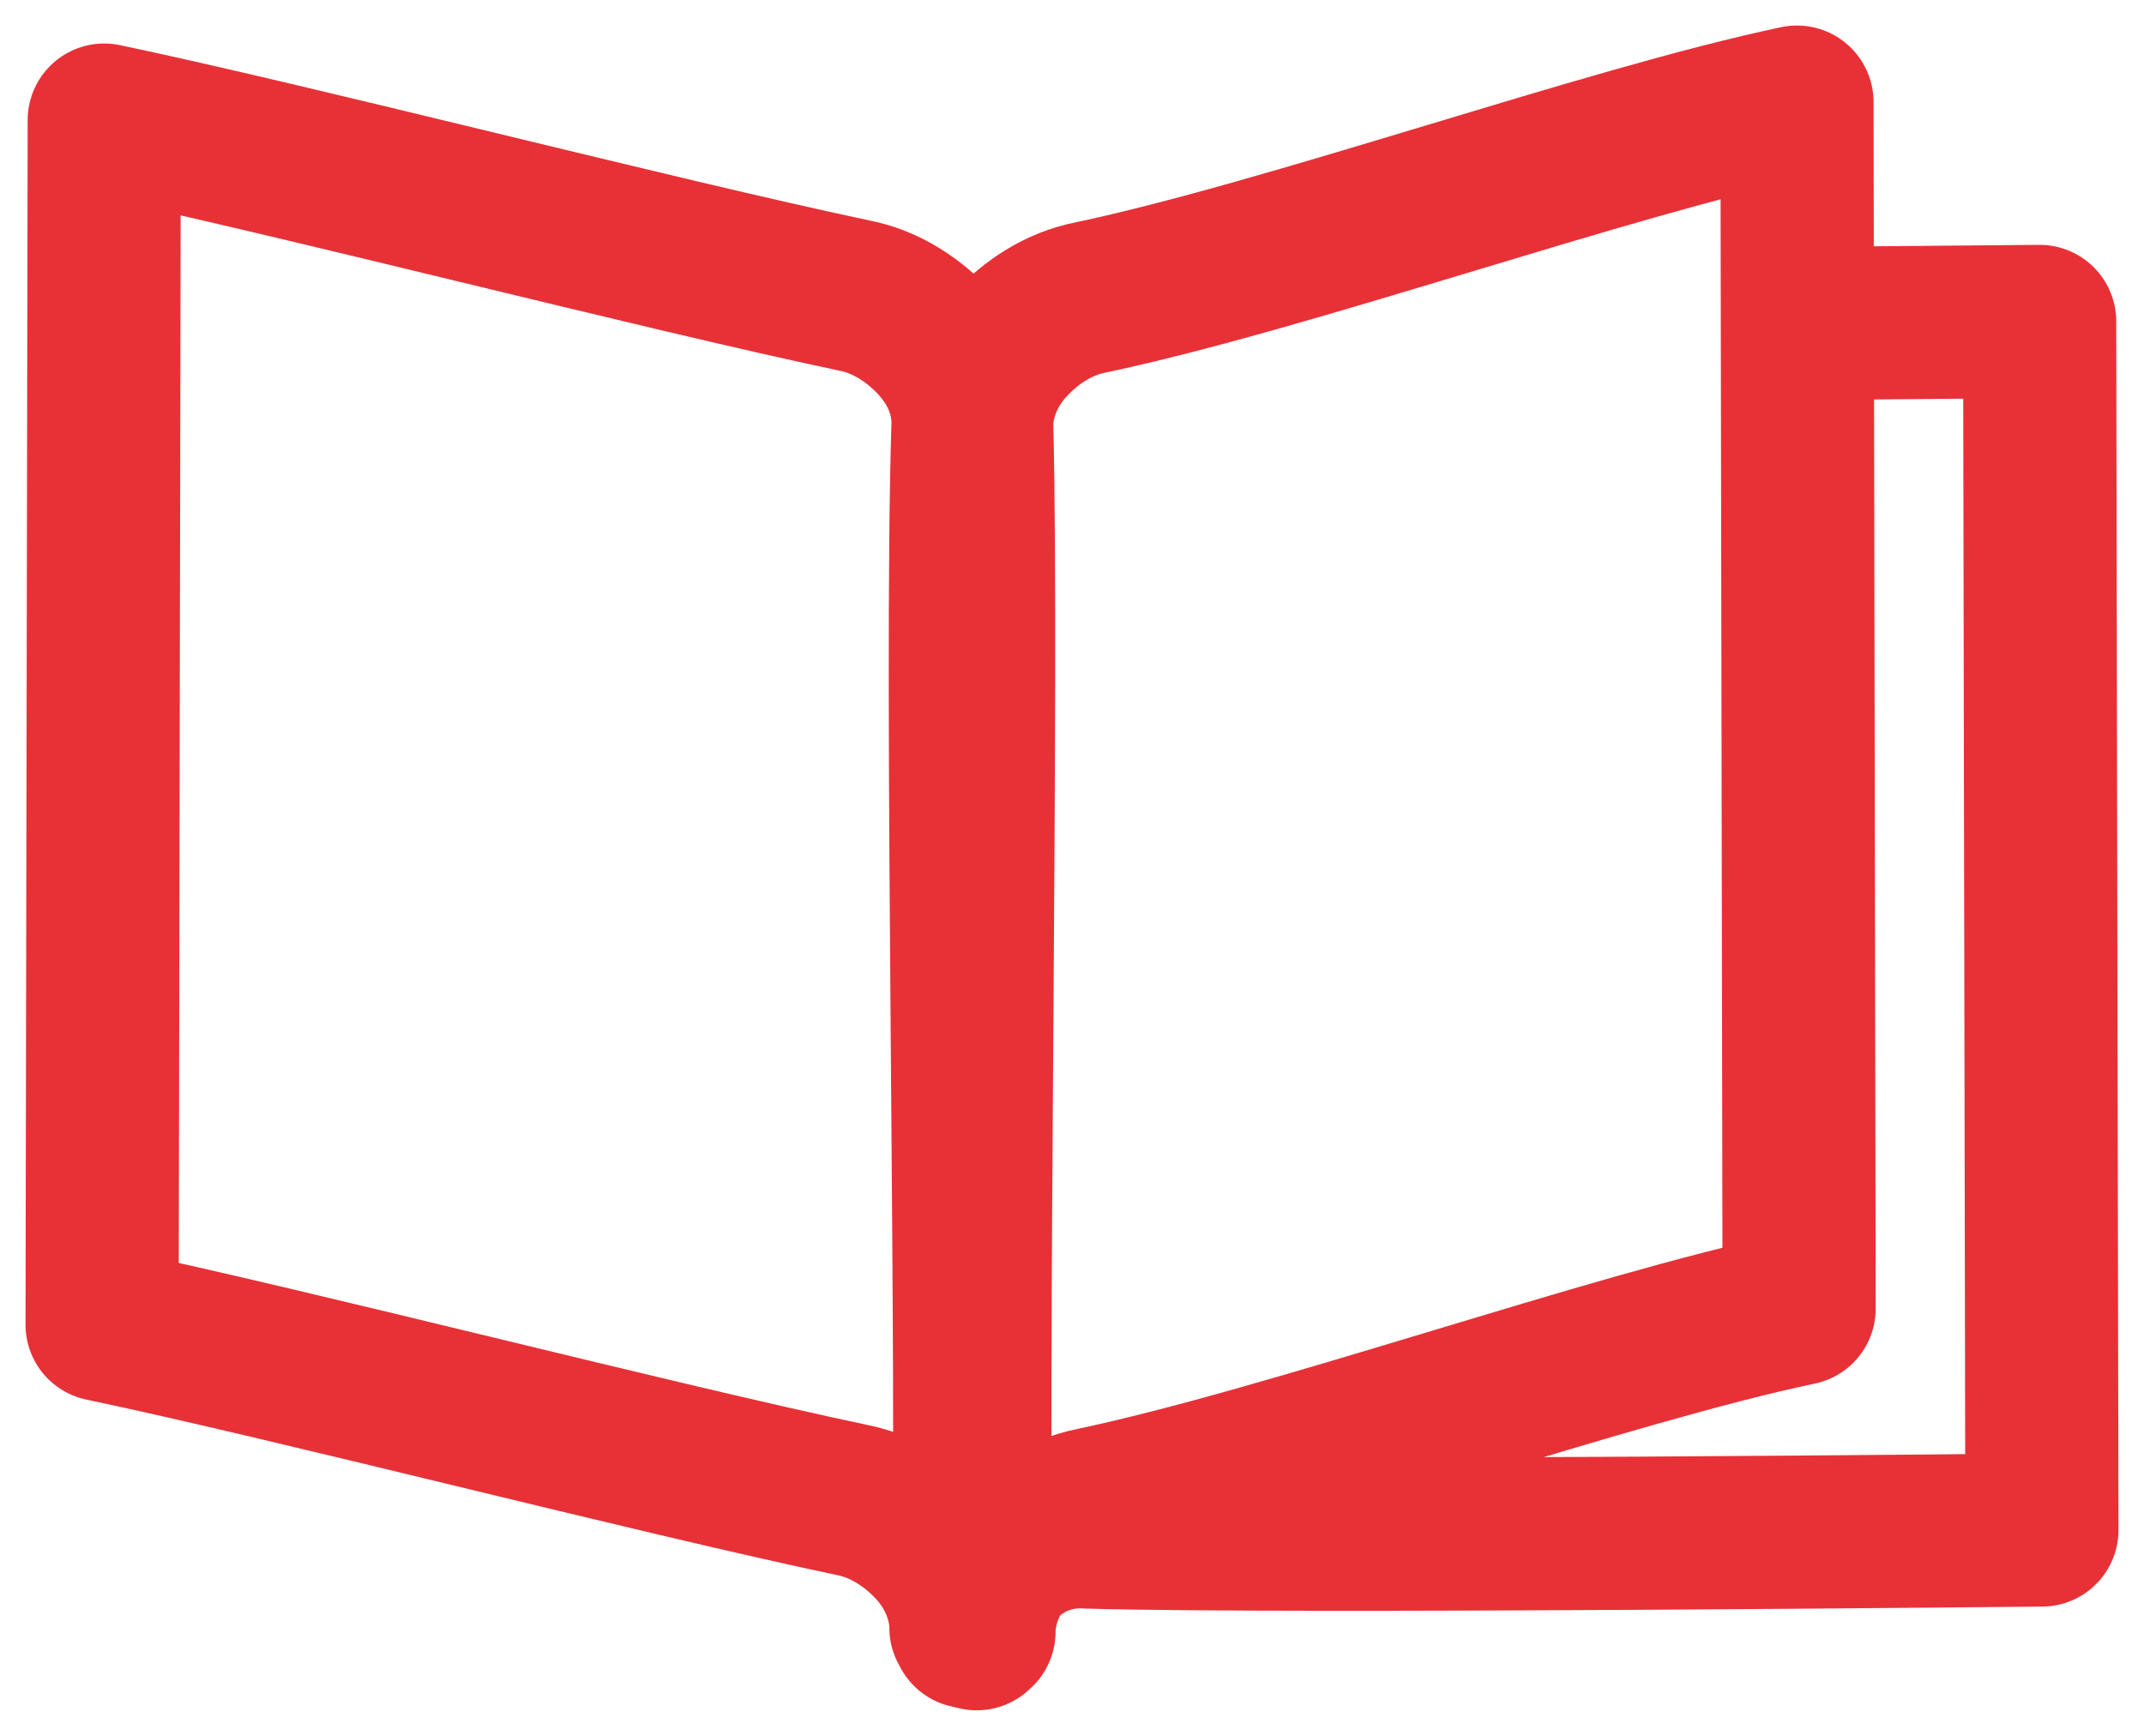 <svg width="21" height="17" viewBox="0 0 21 17" fill="none" xmlns="http://www.w3.org/2000/svg">
<path d="M9.547 15.98C9.547 15.707 9.654 15.453 9.867 15.277C10.081 15.082 10.359 14.984 10.658 15.004C12.602 15.062 20 14.984 20 14.984L19.978 3.148L17.687 3.168" stroke="#E73137" stroke-width="1.5" stroke-miterlimit="10" stroke-linecap="round" stroke-linejoin="round"/>
<path d="M9.589 15.98C9.589 15.727 9.696 15.434 9.909 15.199C10.123 14.965 10.401 14.789 10.7 14.73C12.644 14.32 15.763 13.207 17.622 12.816L17.601 1C15.742 1.391 12.623 2.504 10.678 2.914C10.379 2.973 10.101 3.148 9.888 3.383C9.674 3.617 9.567 3.91 9.567 4.164C9.631 6.742 9.503 13.539 9.567 16" stroke="#E73137" stroke-width="1.5" stroke-miterlimit="10" stroke-linecap="round" stroke-linejoin="round"/>
<path d="M9.482 15.98C9.546 13.539 9.397 6.723 9.482 4.145C9.482 3.871 9.375 3.598 9.162 3.363C8.948 3.129 8.67 2.953 8.371 2.895C6.427 2.484 2.88 1.566 1.021 1.176L1 12.973C2.859 13.363 6.405 14.281 8.35 14.691C8.649 14.75 8.927 14.926 9.14 15.16C9.354 15.395 9.461 15.688 9.461 15.941" stroke="#E73137" stroke-width="1.5" stroke-miterlimit="10" stroke-linecap="round" stroke-linejoin="round"/>
</svg>
